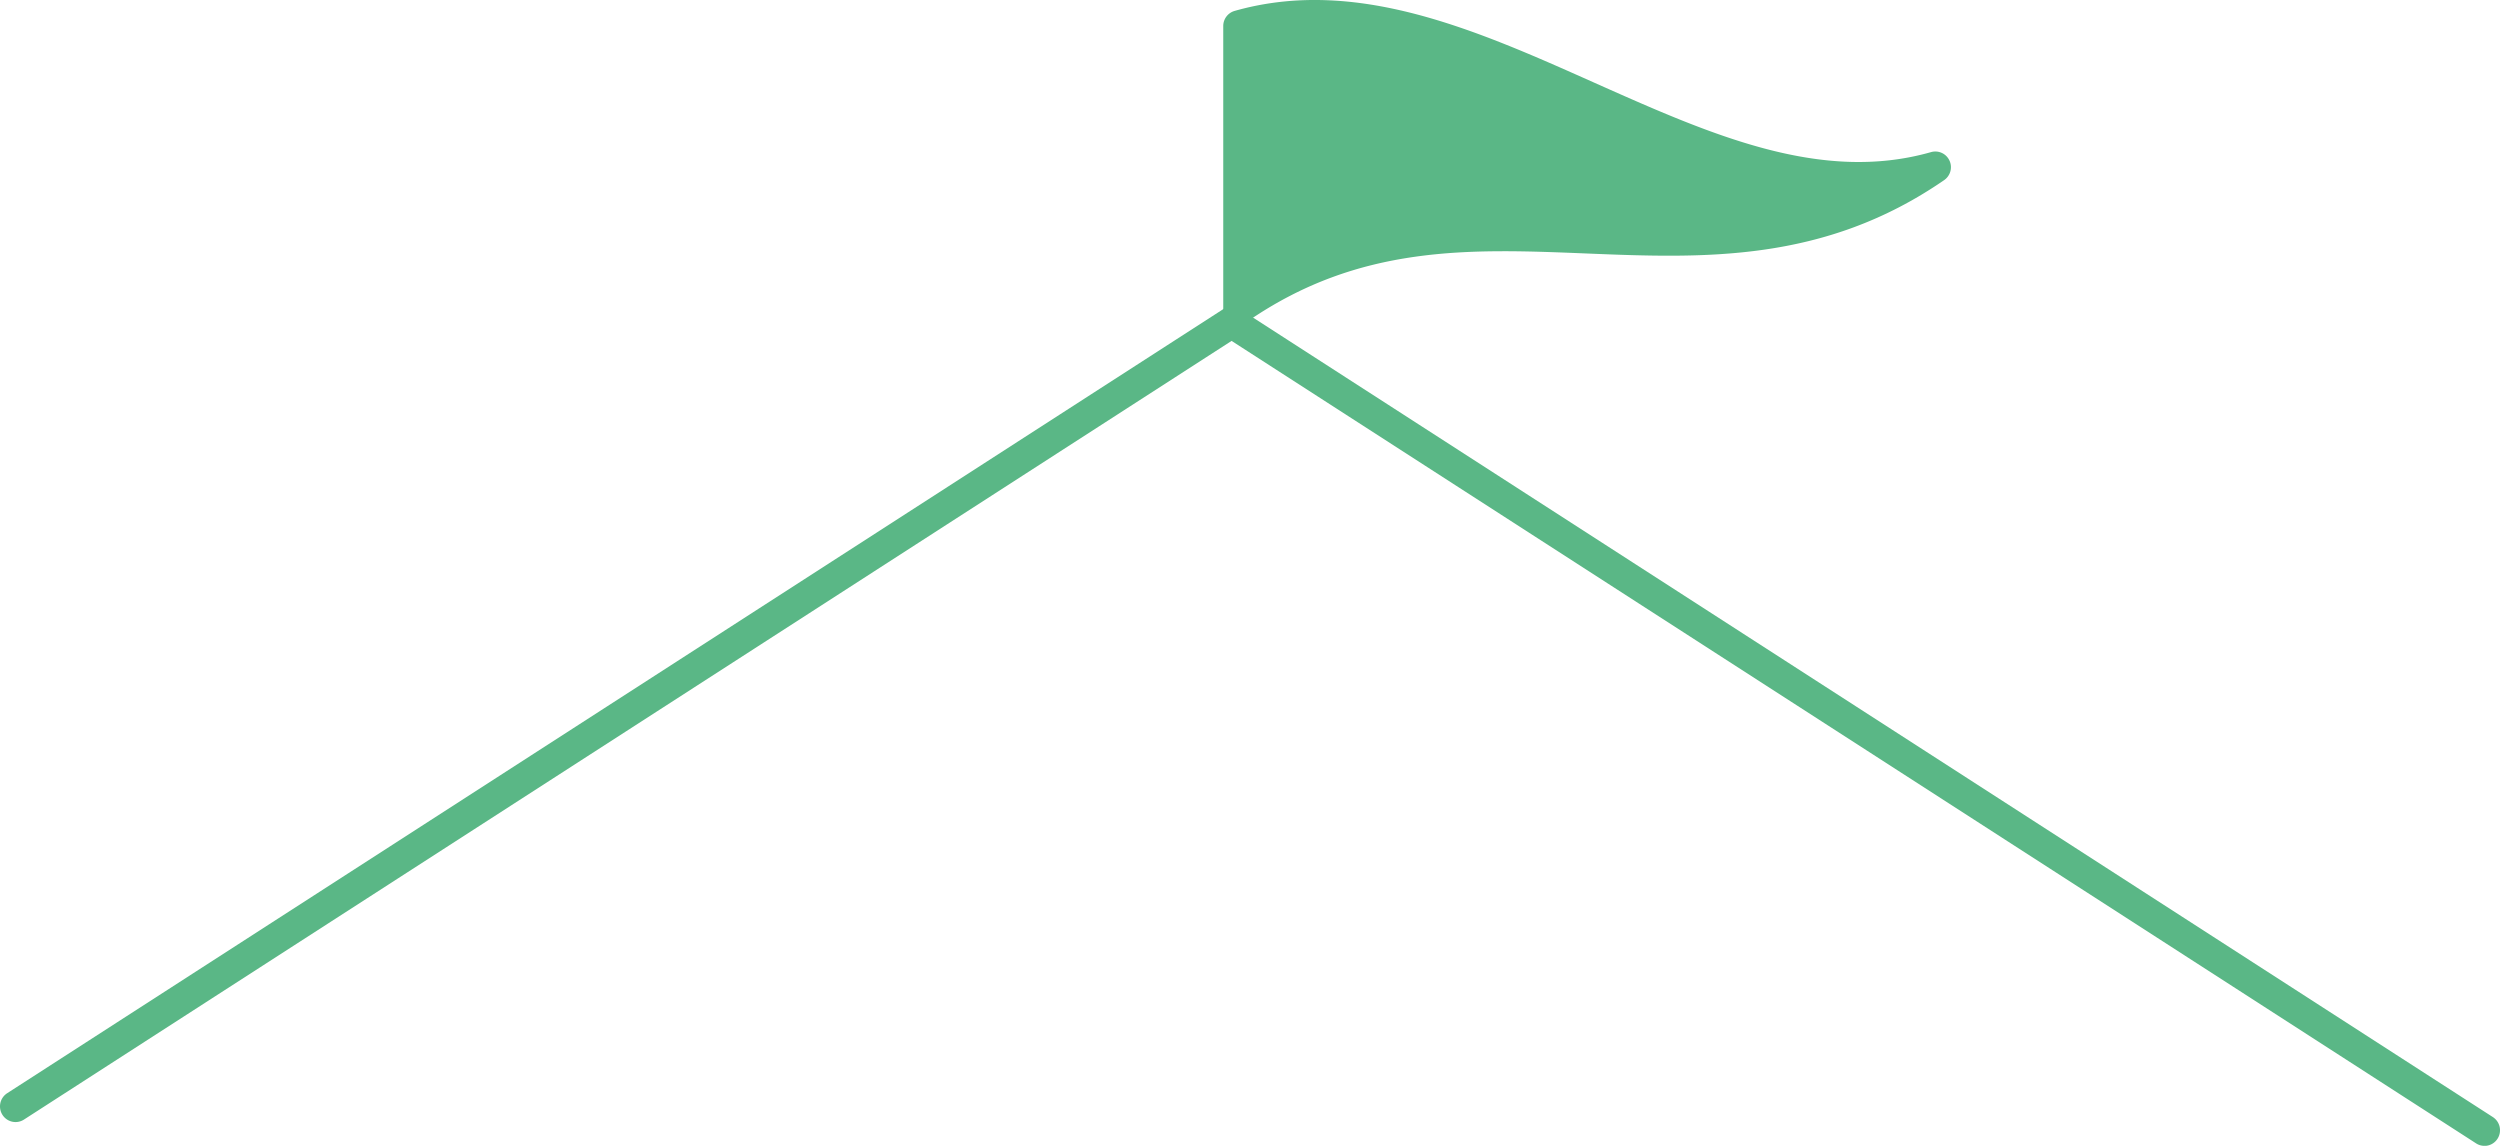 <svg xmlns="http://www.w3.org/2000/svg" xmlns:xlink="http://www.w3.org/1999/xlink" width="120" height="55" viewBox="0 0 120 55">
  <defs>
    <clipPath id="clip-path">
      <rect id="長方形_48" data-name="長方形 48" width="120" height="55" fill="#5ab786"/>
    </clipPath>
  </defs>
  <g id="グループ_32" data-name="グループ 32" transform="translate(0 0)">
    <g id="グループ_30" data-name="グループ 30" transform="translate(0 0)" clip-path="url(#clip-path)">
      <path id="パス_76" data-name="パス 76" d="M119.253,50.081a.74.74,0,0,1-.4-.119L59.116,11.443,1.15,48.82a.744.744,0,0,1-1.032-.227.755.755,0,0,1,.225-1.038L58.713,9.92a.74.74,0,0,1,.806,0L119.658,48.7a.754.754,0,0,1,.224,1.038.742.742,0,0,1-.629.345" transform="translate(0 4.92)" fill="#5ab786"/>
      <path id="パス_77" data-name="パス 77" d="M74.179,7.708A.745.745,0,0,0,73.3,7.3C67.985,8.815,62.693,6.449,57.089,3.95S45.7-1.134,39.866.524a.753.753,0,0,0-.545.722v13.56a.751.751,0,0,0,.747.751.741.741,0,0,0,.423-.132c5.368-3.7,10.659-3.486,16.263-3.258s11.393.461,17.171-3.522a.754.754,0,0,0,.255-.937" transform="translate(19.395 0)" fill="#5ab786"/>
    </g>
  </g>
</svg>
